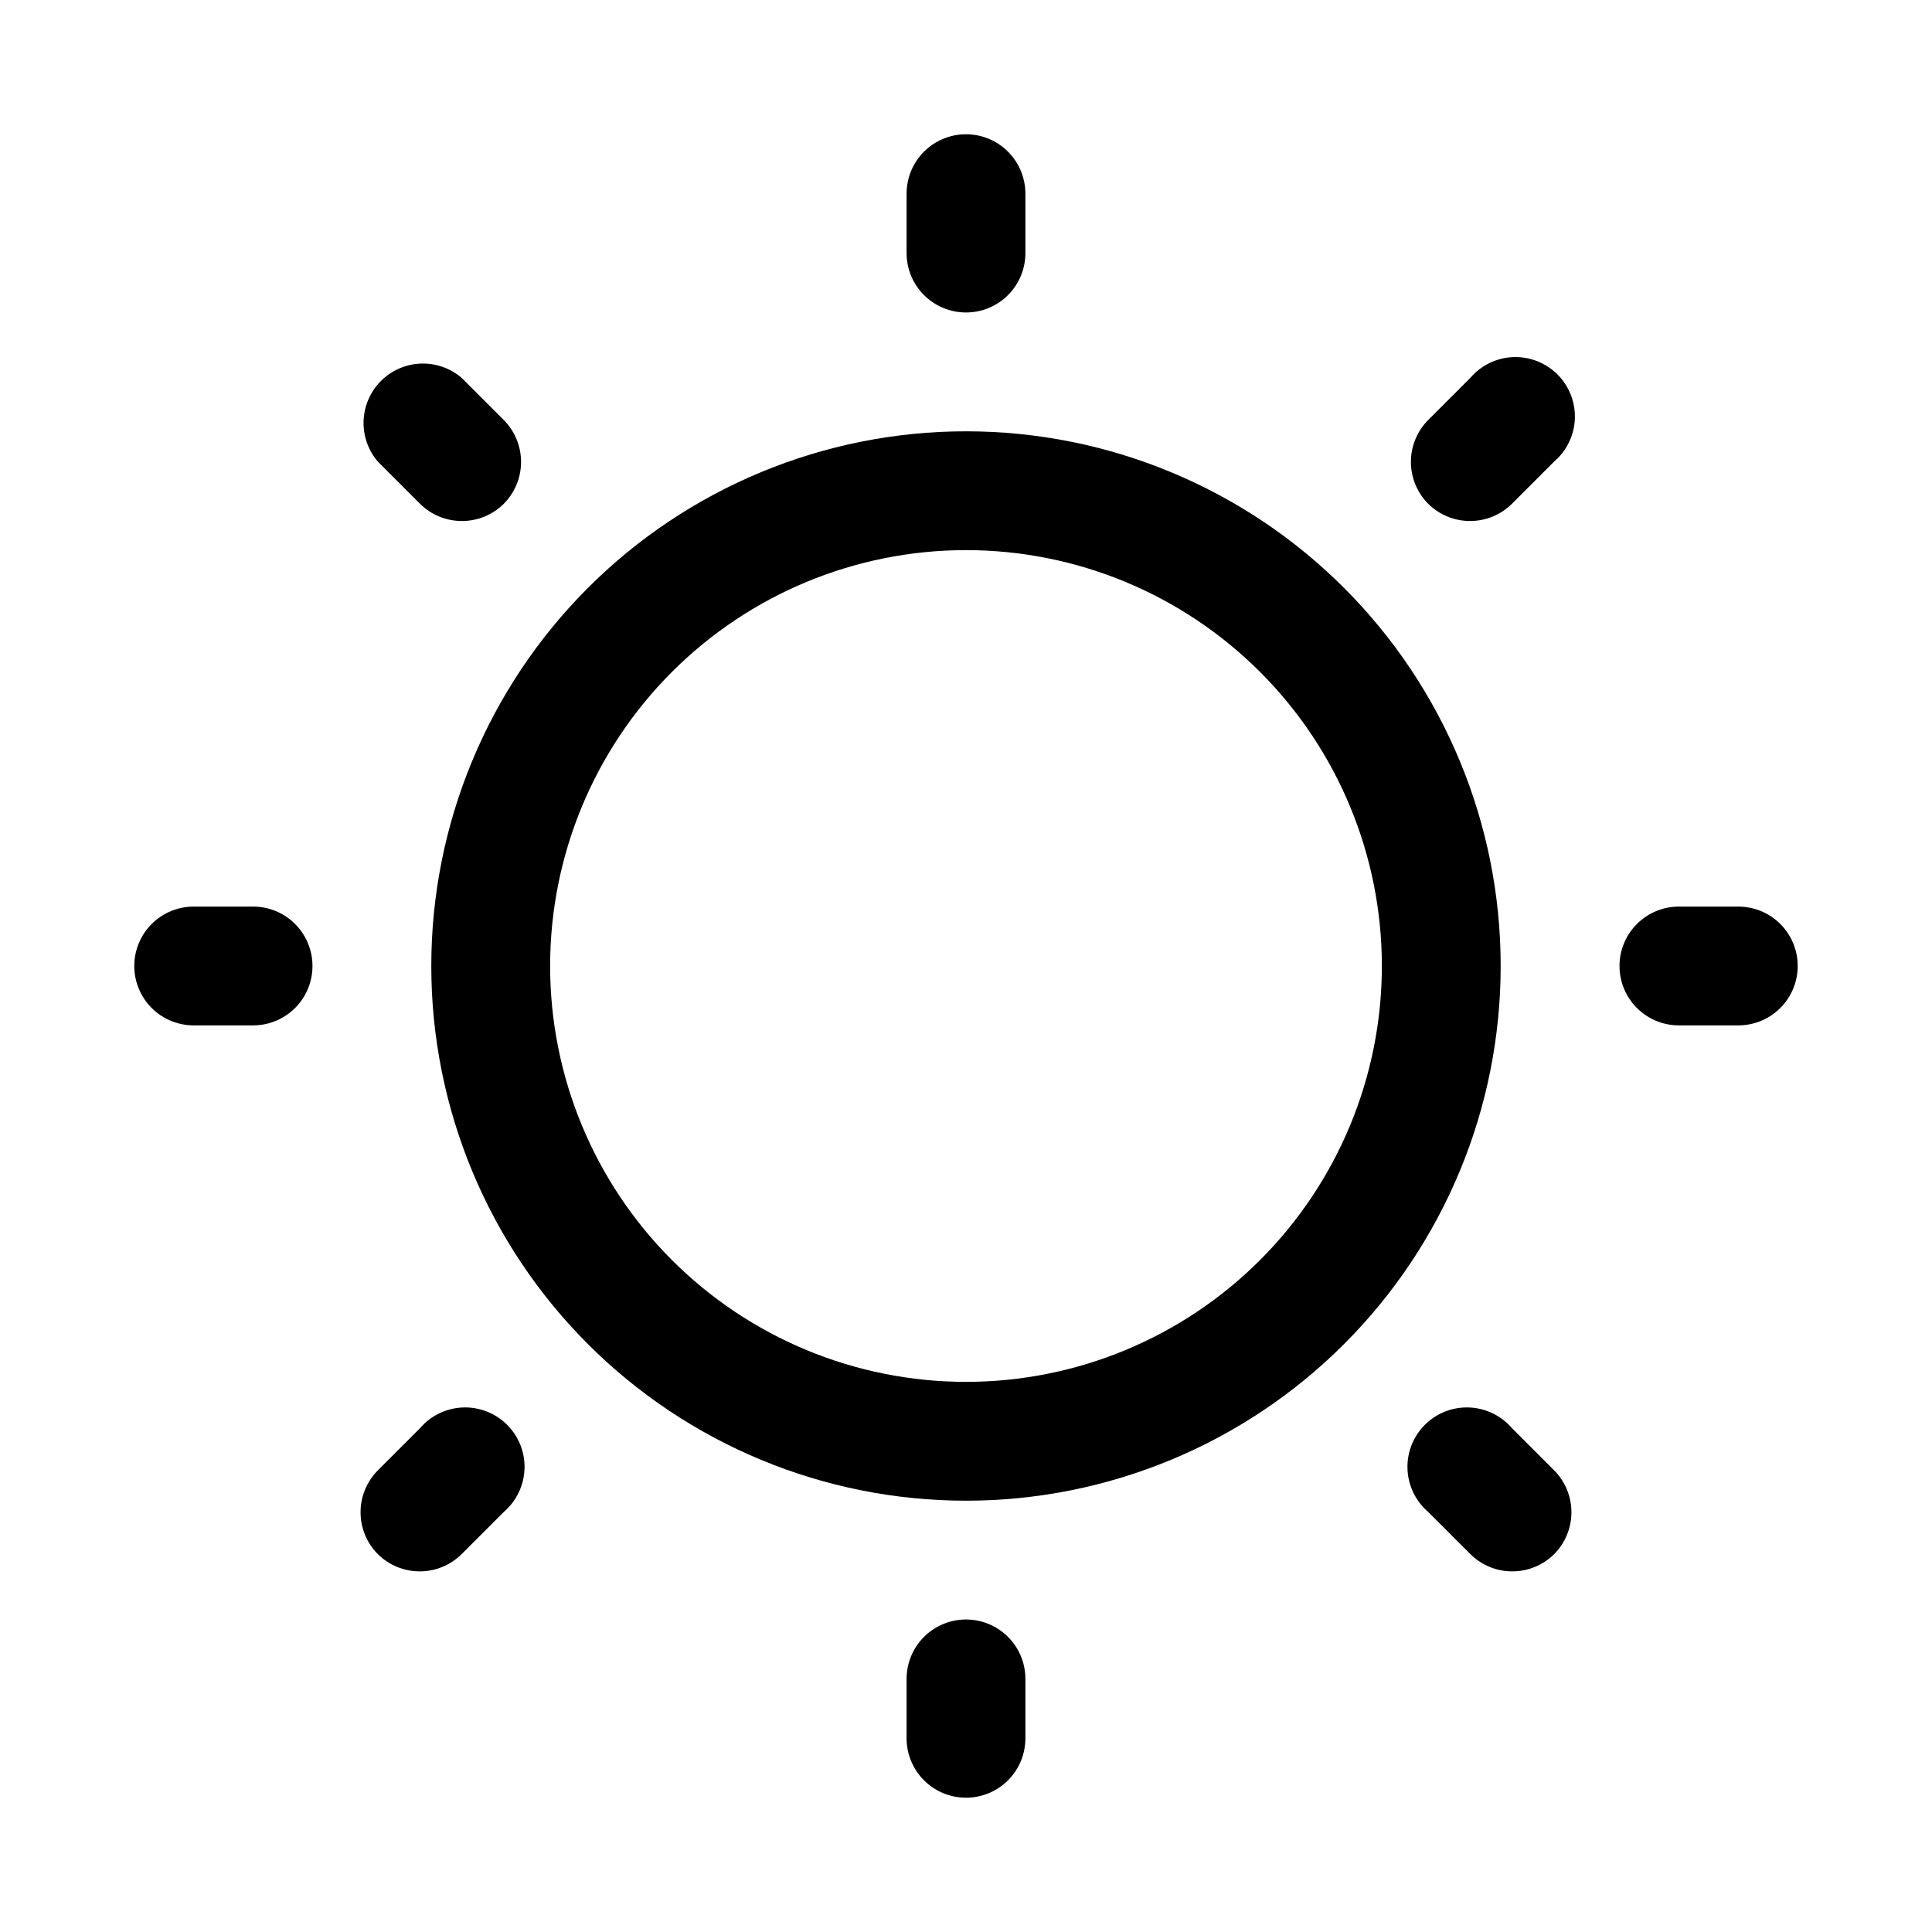 <?xml version="1.0" encoding="UTF-8"?>
<!-- The Best Svg Icon site in the world: iconSvg.co, Visit us! https://iconsvg.co -->
<svg fill="#000000" width="800px" height="800px" version="1.1" viewBox="144 144 512 512" xmlns="http://www.w3.org/2000/svg">
 <g>
  <path d="m400 541.7c-37.582 0-73.621-14.93-100.2-41.504-26.574-26.57-41.504-62.613-41.504-100.19 0-37.582 14.93-73.621 41.504-100.2 26.574-26.574 62.613-41.504 100.2-41.504 37.578 0 73.621 14.93 100.19 41.504 26.574 26.574 41.504 62.613 41.504 100.2 0 37.578-14.93 73.621-41.504 100.19-26.57 26.574-62.613 41.504-100.19 41.504zm0-251.91c-29.23 0-57.262 11.613-77.93 32.281-20.668 20.668-32.281 48.699-32.281 77.93 0 29.227 11.613 57.258 32.281 77.926 20.668 20.668 48.699 32.281 77.93 32.281 29.227 0 57.258-11.613 77.926-32.281s32.281-48.699 32.281-77.926c0-29.23-11.613-57.262-32.281-77.93-20.668-20.668-48.699-32.281-77.926-32.281z"/>
  <path d="m604.67 415.74h-15.746c-5.625 0-10.82-3-13.633-7.871s-2.812-10.875 0-15.746 8.008-7.871 13.633-7.871h15.746c5.625 0 10.82 3 13.633 7.871s2.812 10.875 0 15.746-8.008 7.871-13.633 7.871z"/>
  <path d="m211.07 415.74h-15.746c-5.625 0-10.82-3-13.633-7.871s-2.812-10.875 0-15.746 8.008-7.871 13.633-7.871h15.746c5.625 0 10.82 3 13.633 7.871s2.812 10.875 0 15.746-8.008 7.871-13.633 7.871z"/>
  <path d="m533.66 282.07c-4.184 0.027-8.207-1.617-11.176-4.562-2.934-2.953-4.578-6.941-4.578-11.102s1.645-8.148 4.578-11.098l11.18-11.18h-0.004c2.856-3.332 6.969-5.324 11.352-5.492s8.641 1.5 11.742 4.602c3.102 3.102 4.769 7.356 4.598 11.738-0.168 4.383-2.16 8.496-5.492 11.352l-11.18 11.18h0.004c-2.934 2.906-6.891 4.547-11.023 4.562z"/>
  <path d="m255.31 560.43c-4.188 0.023-8.207-1.617-11.18-4.566-2.934-2.949-4.578-6.938-4.578-11.098s1.645-8.148 4.578-11.102l11.18-11.18v0.004c2.852-3.332 6.965-5.324 11.348-5.492 4.383-0.168 8.641 1.496 11.742 4.598 3.102 3.102 4.769 7.359 4.598 11.742-0.168 4.383-2.16 8.496-5.488 11.352l-11.18 11.18v-0.004c-2.934 2.91-6.891 4.551-11.02 4.566z"/>
  <path d="m400 226.81c-4.176 0-8.18-1.656-11.133-4.609-2.953-2.953-4.613-6.957-4.613-11.133v-15.746c0-5.625 3-10.82 7.871-13.633s10.875-2.812 15.746 0 7.871 8.008 7.871 13.633v15.746c0 4.176-1.66 8.18-4.609 11.133-2.953 2.953-6.957 4.609-11.133 4.609z"/>
  <path d="m400 620.41c-4.176 0-8.18-1.656-11.133-4.609-2.953-2.953-4.613-6.957-4.613-11.133v-15.746c0-5.625 3-10.82 7.871-13.633s10.875-2.812 15.746 0 7.871 8.008 7.871 13.633v15.746c0 4.176-1.66 8.18-4.609 11.133-2.953 2.953-6.957 4.609-11.133 4.609z"/>
  <path d="m544.69 560.43c-4.133-0.016-8.09-1.656-11.023-4.566l-11.18-11.18 0.004 0.004c-3.332-2.856-5.324-6.969-5.492-11.352-0.168-4.383 1.496-8.641 4.598-11.742s7.359-4.766 11.742-4.598c4.383 0.168 8.496 2.16 11.352 5.492l11.18 11.18-0.004-0.004c2.934 2.953 4.578 6.941 4.578 11.102s-1.645 8.148-4.578 11.098c-2.969 2.949-6.992 4.59-11.176 4.566z"/>
  <path d="m266.33 282.07c-4.129-0.016-8.09-1.656-11.02-4.562l-11.18-11.18c-3.473-4.055-4.652-9.59-3.141-14.707 1.516-5.117 5.516-9.117 10.633-10.633 5.117-1.512 10.652-0.332 14.707 3.141l11.18 11.18c2.93 2.949 4.578 6.938 4.578 11.098s-1.648 8.148-4.578 11.102c-2.973 2.945-6.996 4.59-11.18 4.562z"/>
 </g>
</svg>